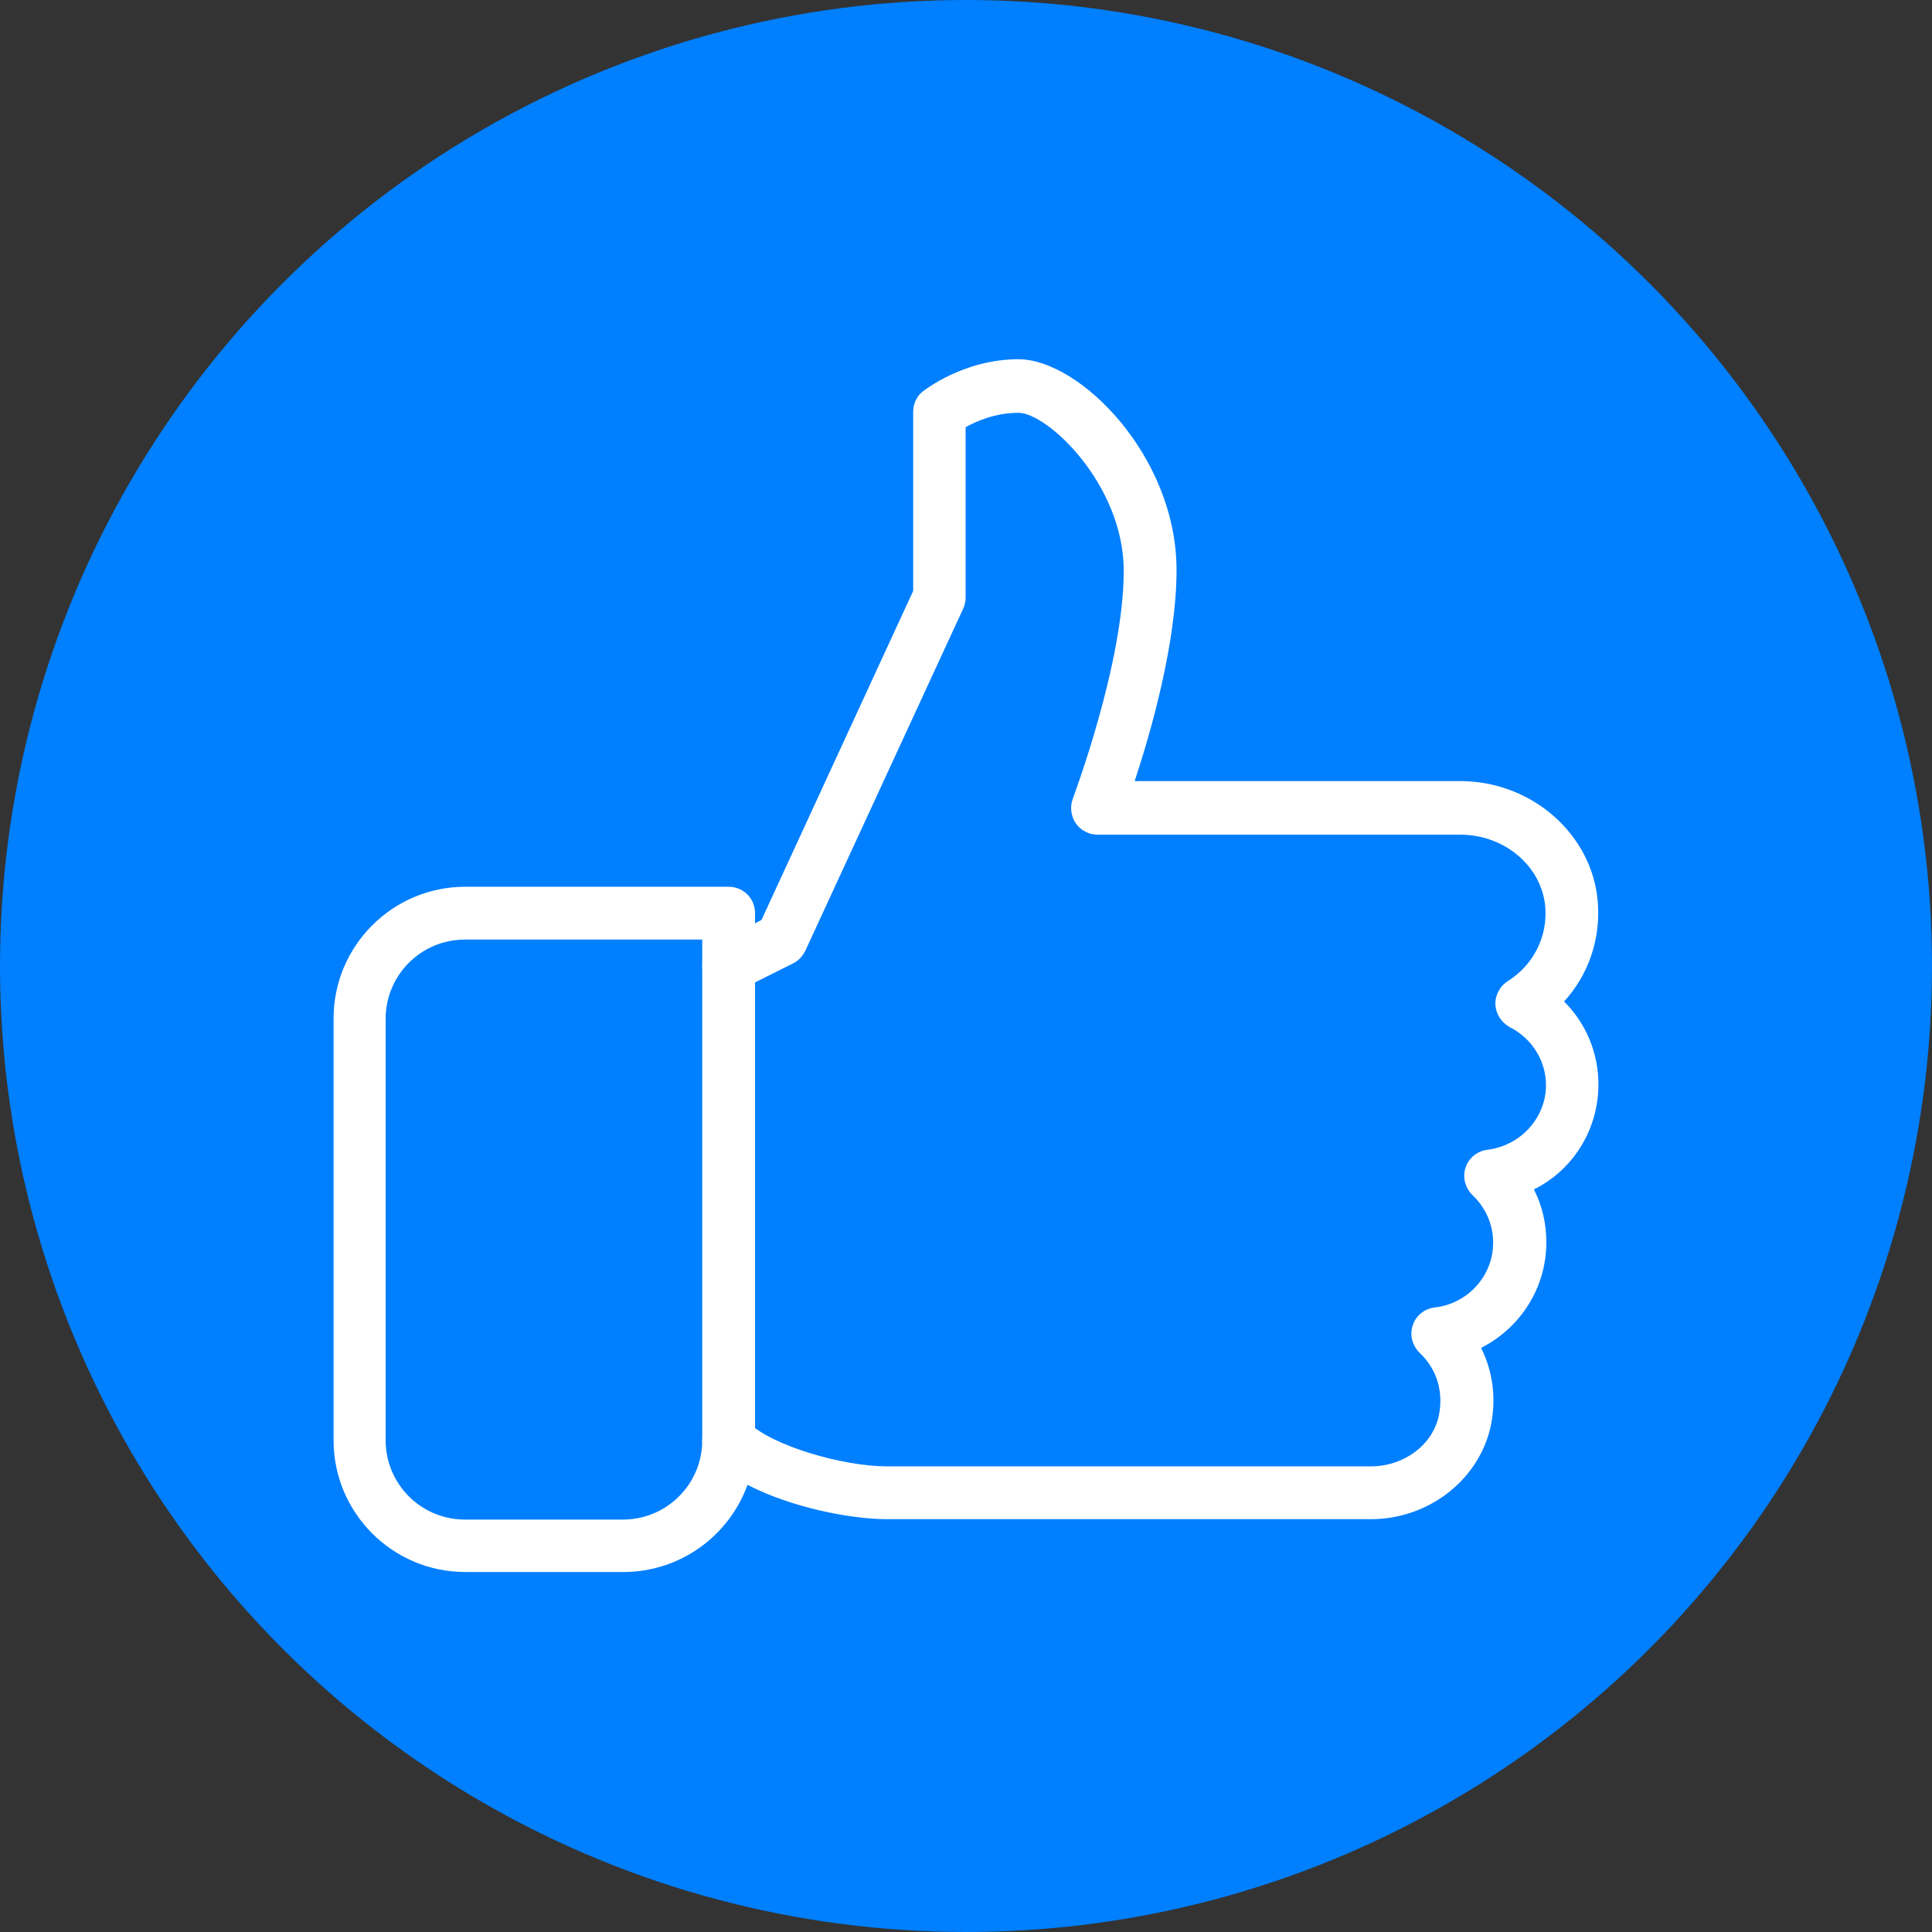 <?xml version="1.0" encoding="utf-8"?>
<!-- Generator: Adobe Illustrator 27.6.1, SVG Export Plug-In . SVG Version: 6.00 Build 0)  -->
<svg version="1.1" id="Livello_1" xmlns="http://www.w3.org/2000/svg" xmlns:xlink="http://www.w3.org/1999/xlink" x="0px" y="0px"
	 viewBox="0 0 512 512" style="enable-background:new 0 0 512 512;" xml:space="preserve">
<rect x="0" y="0" width="512" height="512" fill="#333333" stroke="none"/>
<style type="text/css">
	.st0{fill:#007FFF;}
	.st1{fill:#FFFFFF;}
</style>
<g>
	<g id="Livello_1-2">
		<circle class="st0" cx="256" cy="256" r="256"/>
	</g>
</g>
<g>
	<g>
		<path class="st1" d="M423.6,287.4c0-8.4-3.3-16.2-9.1-22c6.5-7.1,9.8-16.7,8.9-26.7c-1.6-17.8-17.6-31.7-36.4-31.7h-86.3
			c4.3-13,11.1-36.8,11.1-55.9c0-30.3-25.7-55.9-41.9-55.9c-14.5,0-24.9,8.2-25.3,8.5c-1.7,1.3-2.6,3.3-2.6,5.5v47.4l-40.2,87.2
			l-1.7,0.9V242c0-3.9-3.1-7-7-7h-69.8c-19.3,0-34.9,15.7-34.9,34.9v111.8c0,19.3,15.7,34.9,34.9,34.9h41.9c15.1,0,28-9.6,32.9-23.1
			c11.6,6,27.3,9.1,37,9.1h128.2c15.2,0,28.5-10.3,31.7-24.4c1.6-7.3,0.7-14.6-2.5-21c10.3-5.2,17.3-15.8,17.3-28
			c0-4.9-1.1-9.7-3.3-14C416.7,310.2,423.6,299.5,423.6,287.4z M394.2,304.7c-2.7,0.3-5,2.2-5.8,4.7c-0.9,2.6-0.1,5.4,1.8,7.3
			c3.5,3.3,5.5,7.8,5.5,12.6c0,8.8-6.7,16.2-15.5,17.2c-2.7,0.3-5,2.2-5.8,4.7c-0.9,2.6-0.1,5.4,1.8,7.3c4.6,4.3,6.4,10.4,5.1,16.7
			c-1.7,7.8-9.3,13.4-18,13.4H235c-11.3,0-30.4-5.3-37-11.9c-2-2-5-2.6-7.6-1.5s-4.3,3.6-4.3,6.5c0,11.6-9.4,21-21,21h-41.9
			c-11.6,0-21-9.4-21-21V270c0-11.6,9.4-21,21-21h62.9v7c0,2.4,1.3,4.7,3.3,6c2,1.2,4.6,1.4,6.8,0.3l14-7c1.4-0.7,2.5-1.9,3.2-3.3
			l41.9-90.8c0.4-0.9,0.6-1.9,0.6-2.9v-45.1c2.9-1.6,7.9-3.8,14-3.8c7.7,0,27.9,19,27.9,41.9c0,24.6-13.4,60-13.5,60.4
			c-0.8,2.1-0.5,4.6,0.8,6.5s3.5,3,5.8,3H387c11.7,0,21.5,8.3,22.5,19c0.7,8-3.1,15.5-9.9,19.8c-2.1,1.3-3.4,3.7-3.3,6.2
			s1.6,4.8,3.8,6c5.9,3,9.6,8.9,9.6,15.4C409.7,296.2,403,303.6,394.2,304.7z"/>
	</g>
</g>
<g>
	<g>
		<path class="st1" d="M193.1,249c-3.9,0-7,3.1-7,7v125.7c0,3.9,3.1,7,7,7s7-3.1,7-7V256C200.1,252.1,197,249,193.1,249z"/>
	</g>
</g>
</svg>
